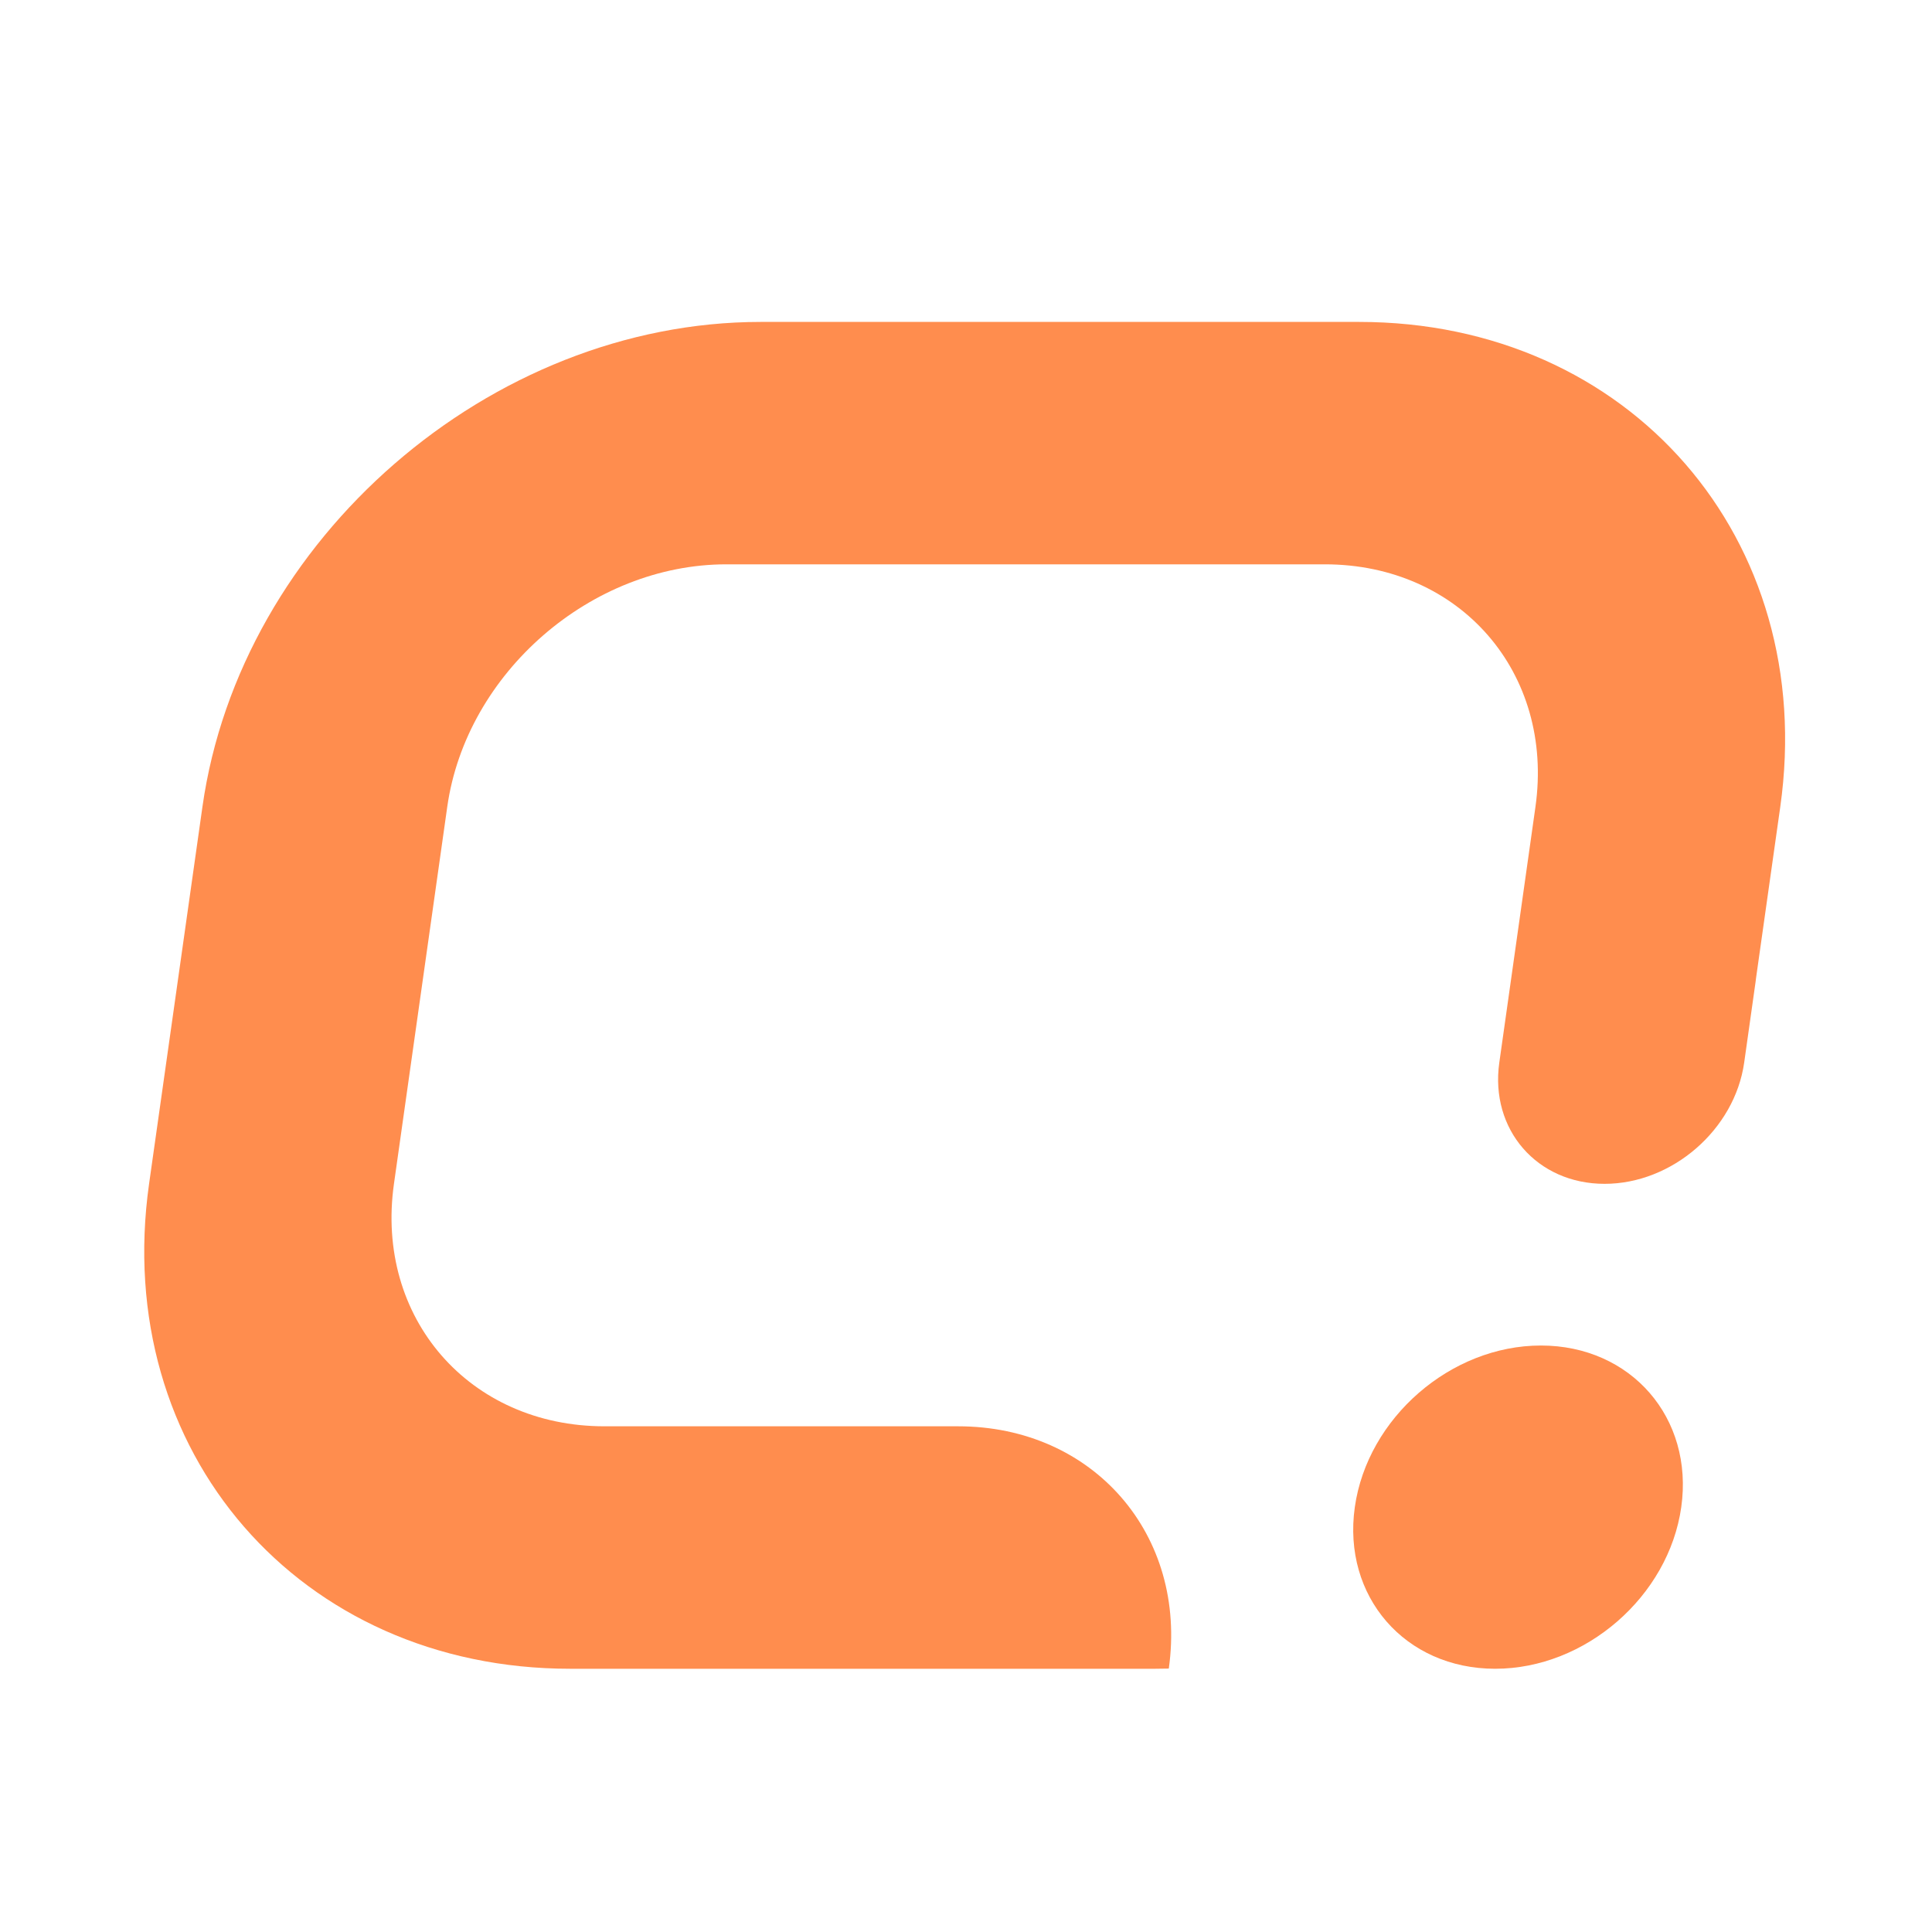 <svg width="32" height="32" viewBox="0 0 32 32" fill="none" xmlns="http://www.w3.org/2000/svg">
<path d="M21.944 9.347H12.031C9.791 9.347 7.722 11.145 7.408 13.363L6.525 19.609C6.211 21.827 7.772 23.624 10.012 23.624H15.87C18.109 23.624 19.67 25.421 19.359 27.637C19.283 27.639 19.208 27.64 19.133 27.64H9.444C4.965 27.64 1.842 24.044 2.469 19.609L3.353 13.363C3.98 8.928 8.12 5.332 12.599 5.332H22.512C26.992 5.332 30.114 8.928 29.487 13.363L29.086 16.197C29.084 16.219 29.081 16.24 29.078 16.262L28.889 17.601C28.732 18.709 27.697 19.608 26.577 19.608C25.457 19.608 24.677 18.709 24.833 17.601L25.432 13.363C25.745 11.145 24.184 9.347 21.944 9.347Z" fill="#FF8D4E"/>
<path d="M24.765 27.64C26.258 27.64 27.638 26.442 27.847 24.963C28.056 23.485 27.015 22.286 25.522 22.286C24.029 22.286 22.649 23.485 22.44 24.963C22.231 26.442 23.272 27.64 24.765 27.64Z" fill="#FF8D4E"/>
</svg>
